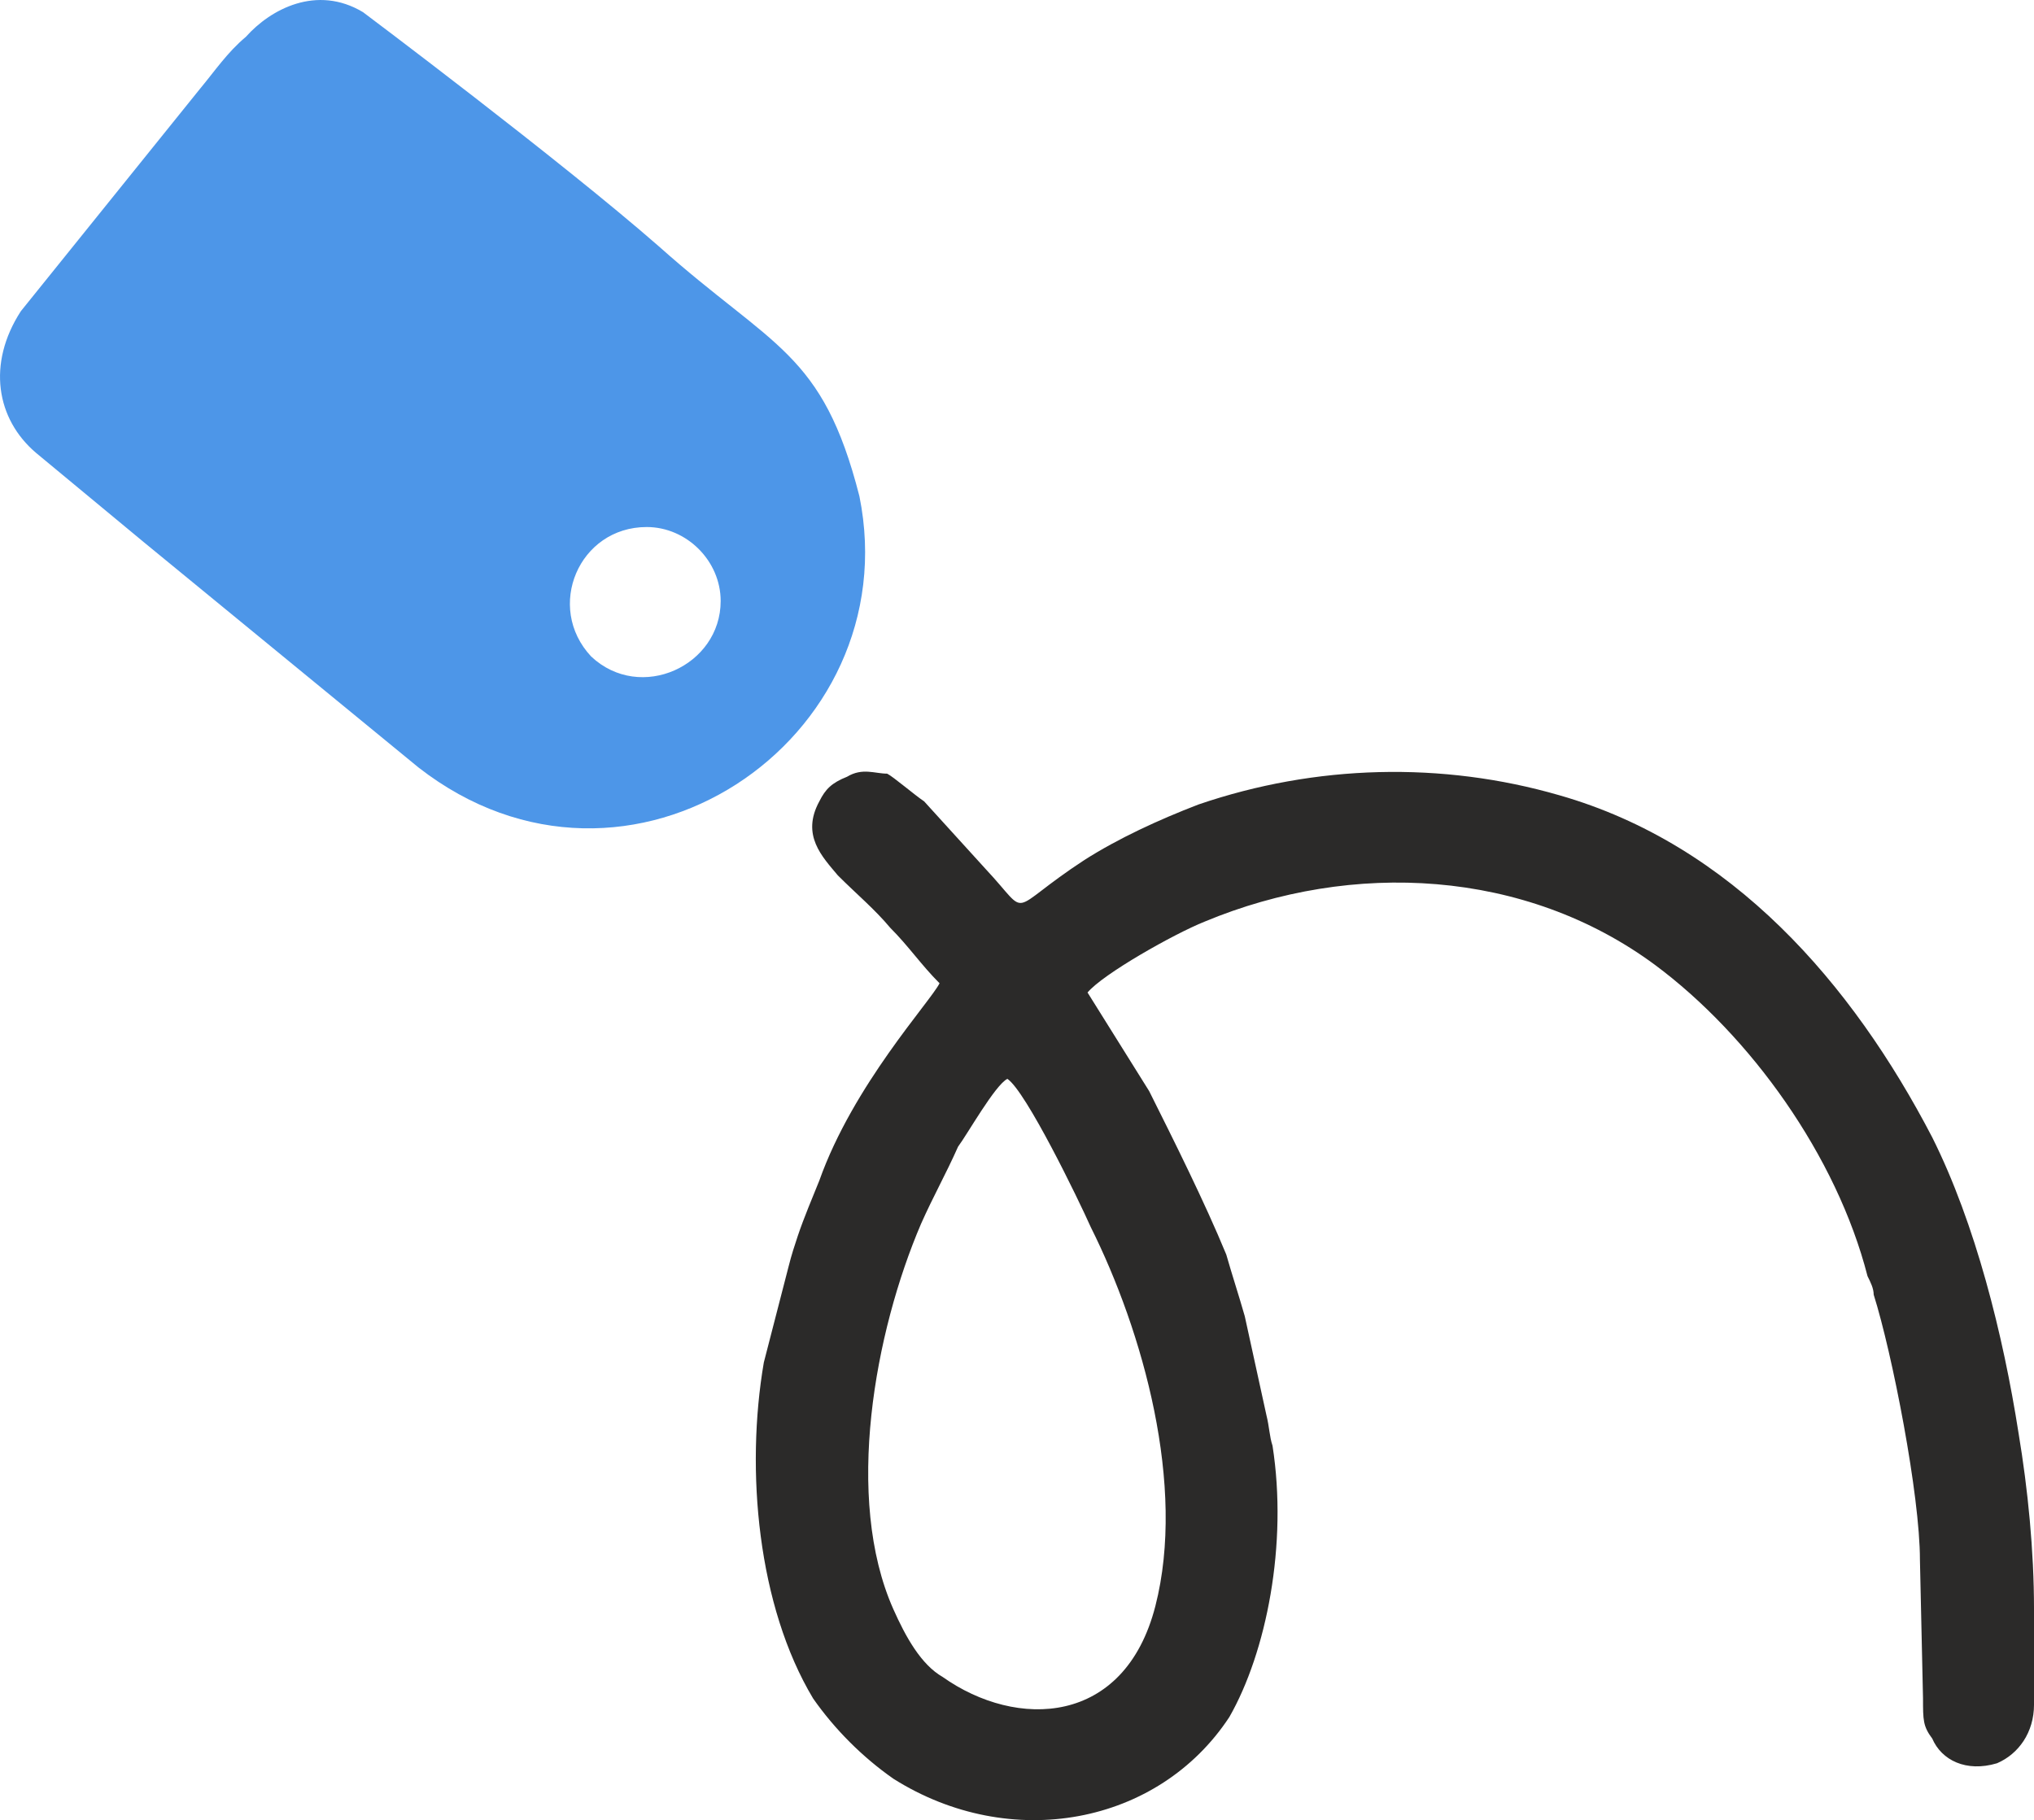<?xml version="1.0" encoding="UTF-8"?>
<!DOCTYPE svg PUBLIC "-//W3C//DTD SVG 1.1//EN" "http://www.w3.org/Graphics/SVG/1.1/DTD/svg11.dtd">
<!-- Creator: CorelDRAW 2020 (64-Bit) -->
<svg xmlns="http://www.w3.org/2000/svg" xml:space="preserve" width="10.16mm" height="9.092mm" version="1.1" style="shape-rendering:geometricPrecision; text-rendering:geometricPrecision; image-rendering:optimizeQuality; fill-rule:evenodd; clip-rule:evenodd"
viewBox="0 0 1016 909.2"
 xmlns:xlink="http://www.w3.org/1999/xlink"
 xmlns:xodm="http://www.corel.com/coreldraw/odm/2003">
 <defs>
  <style type="text/css">
   <![CDATA[
    .fil1 {fill:#2B2A29}
    .fil0 {fill:#4D96E8}
   ]]>
  </style>
 </defs>
 <g id="Слой_x0020_1">
  <path class="fil0" d="M359.98 300.22c0,32.34 -40.04,50.82 -64.68,27.72 -23.1,-24.64 -6.16,-64.68 27.72,-64.68 20.02,0 36.96,16.94 36.96,36.96zm-237.16 -281.82c-9.24,7.7 -15.4,16.94 -23.1,26.18l-89.32 110.88c-16.94,26.18 -12.32,53.9 7.7,70.84 18.48,15.4 35.42,29.26 53.9,44.66l137.06 112.42c104.72,81.61 244.86,-13.86 220.22,-135.52 -18.48,-72.38 -43.12,-73.92 -100.1,-124.74 -49.28,-43.12 -147.84,-117.04 -147.84,-117.04 -23.1,-13.86 -46.2,-1.54 -58.52,12.32z"/>
  <path class="fil1" d="M503.2 538.9c9.24,6.16 35.42,60.06 41.58,73.92 26.18,52.36 47.74,129.36 32.34,189.42 -15.4,60.06 -69.3,61.6 -106.26,35.42 -10.78,-6.16 -18.48,-20.02 -24.64,-33.88 -24.64,-55.44 -9.24,-138.6 13.86,-192.5 6.16,-13.86 12.32,-24.64 18.48,-38.5 4.62,-6.16 18.48,-30.8 24.64,-33.88zm275.66 -141.67c-58.52,-16.94 -121.66,-15.4 -180.18,4.61 -20.02,7.7 -40.04,16.94 -56.98,27.72 -40.04,26.18 -26.18,29.26 -49.28,4.62l-30.8 -33.88c-4.62,-3.07 -15.4,-12.31 -18.48,-13.85 -6.16,0 -12.32,-3.08 -20.02,1.54 -7.7,3.08 -10.78,6.16 -13.86,12.31 -9.24,16.94 1.54,27.72 9.24,36.96 9.24,9.24 18.48,16.94 26.18,26.18 9.24,9.24 15.4,18.48 24.64,27.72 -4.62,9.24 -43.12,50.82 -60.06,98.56 -3.08,7.7 -7.7,18.48 -10.78,27.72 -1.54,4.62 -3.08,9.24 -4.62,15.4l-12.32 47.74c-9.24,53.9 -3.08,121.66 24.64,167.86 10.78,15.4 24.64,29.26 40.04,40.04 58.52,36.96 132.44,23.1 167.86,-30.8 18.48,-32.34 29.26,-86.24 21.56,-135.52 -1.54,-4.62 -1.54,-9.24 -3.08,-15.4l-10.78 -49.28c-3.08,-10.78 -6.16,-20.02 -9.24,-30.8 -10.78,-26.18 -26.18,-56.98 -38.5,-81.62l-30.8 -49.28c7.7,-9.24 43.12,-29.26 58.52,-35.42 73.92,-30.8 160.16,-26.18 224.84,21.56 47.74,35.42 90.85,95.48 106.25,155.54 1.54,3.08 3.08,6.16 3.08,9.24 9.24,29.26 23.1,100.1 23.1,132.44l1.54 69.3c0,10.78 0,13.86 4.62,20.02 4.62,10.78 16.94,16.94 32.34,12.32 10.78,-4.62 18.48,-15.4 18.48,-29.26 0,-15.4 0,-32.34 0,-47.74 0,-29.26 -3.08,-60.06 -7.7,-87.78 -7.7,-49.28 -21.56,-104.72 -43.12,-147.84 -40.04,-77 -100.09,-146.3 -186.33,-170.93z"/>
 </g>
</svg>
